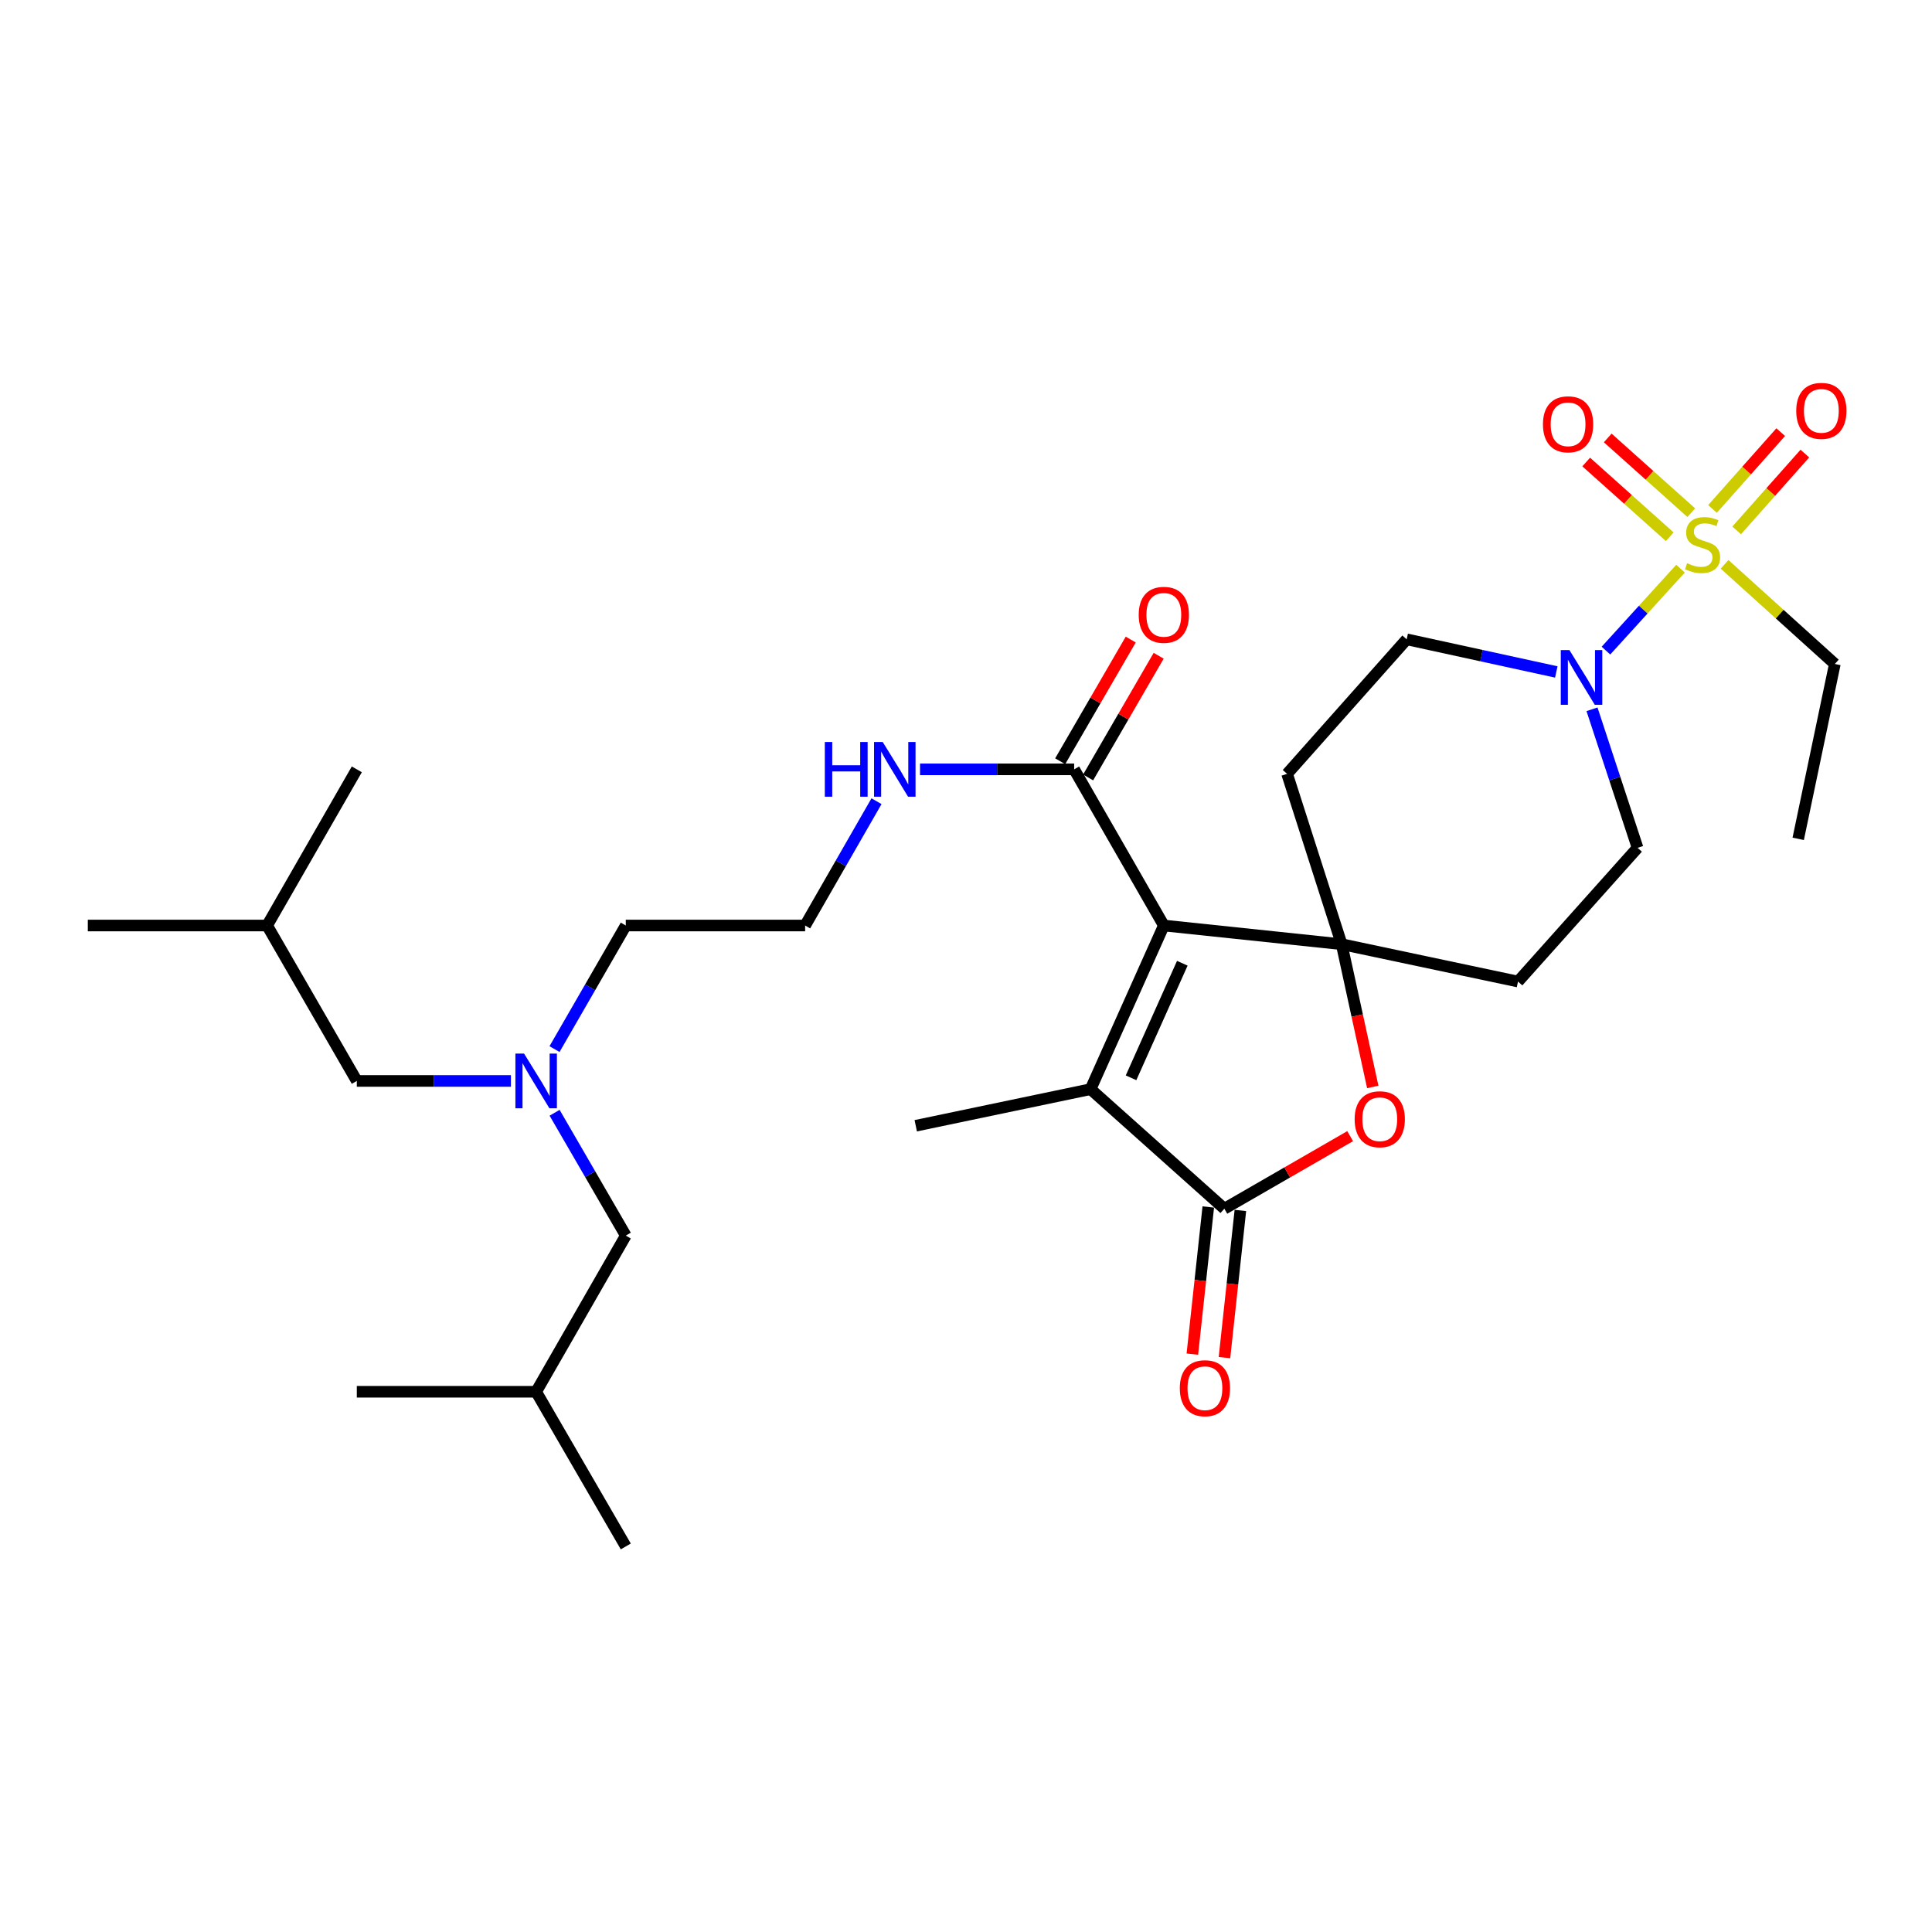 <?xml version='1.0' encoding='iso-8859-1'?>
<svg version='1.1' baseProfile='full'
              xmlns='http://www.w3.org/2000/svg'
                      xmlns:rdkit='http://www.rdkit.org/xml'
                      xmlns:xlink='http://www.w3.org/1999/xlink'
                  xml:space='preserve'
width='1000px' height='1000px' viewBox='0 0 1000 1000'>
<!-- END OF HEADER -->
<rect style='opacity:1.0;fill:#FFFFFF;stroke:none' width='1000' height='1000' x='0' y='0'> </rect>
<path class='bond-0' d='M 602.395,479.045 L 694.442,488.72' style='fill:none;fill-rule:evenodd;stroke:#000000;stroke-width:6px;stroke-linecap:butt;stroke-linejoin:miter;stroke-opacity:1' />
<path class='bond-2' d='M 602.395,479.045 L 564.486,563.748' style='fill:none;fill-rule:evenodd;stroke:#000000;stroke-width:6px;stroke-linecap:butt;stroke-linejoin:miter;stroke-opacity:1' />
<path class='bond-2' d='M 611.963,498.577 L 585.427,557.869' style='fill:none;fill-rule:evenodd;stroke:#000000;stroke-width:6px;stroke-linecap:butt;stroke-linejoin:miter;stroke-opacity:1' />
<path class='bond-6' d='M 602.395,479.045 L 555.982,398.214' style='fill:none;fill-rule:evenodd;stroke:#000000;stroke-width:6px;stroke-linecap:butt;stroke-linejoin:miter;stroke-opacity:1' />
<path class='bond-4' d='M 694.442,488.72 L 702.49,525.659' style='fill:none;fill-rule:evenodd;stroke:#000000;stroke-width:6px;stroke-linecap:butt;stroke-linejoin:miter;stroke-opacity:1' />
<path class='bond-4' d='M 702.49,525.659 L 710.538,562.598' style='fill:none;fill-rule:evenodd;stroke:#FF0000;stroke-width:6px;stroke-linecap:butt;stroke-linejoin:miter;stroke-opacity:1' />
<path class='bond-7' d='M 694.442,488.72 L 666.198,400.545' style='fill:none;fill-rule:evenodd;stroke:#000000;stroke-width:6px;stroke-linecap:butt;stroke-linejoin:miter;stroke-opacity:1' />
<path class='bond-8' d='M 694.442,488.72 L 785.718,508.05' style='fill:none;fill-rule:evenodd;stroke:#000000;stroke-width:6px;stroke-linecap:butt;stroke-linejoin:miter;stroke-opacity:1' />
<path class='bond-1' d='M 869.839,294.34 L 850.538,315.548' style='fill:none;fill-rule:evenodd;stroke:#CCCC00;stroke-width:6px;stroke-linecap:butt;stroke-linejoin:miter;stroke-opacity:1' />
<path class='bond-1' d='M 850.538,315.548 L 831.238,336.756' style='fill:none;fill-rule:evenodd;stroke:#0000FF;stroke-width:6px;stroke-linecap:butt;stroke-linejoin:miter;stroke-opacity:1' />
<path class='bond-9' d='M 898.888,274.524 L 916.54,254.649' style='fill:none;fill-rule:evenodd;stroke:#CCCC00;stroke-width:6px;stroke-linecap:butt;stroke-linejoin:miter;stroke-opacity:1' />
<path class='bond-9' d='M 916.54,254.649 L 934.192,234.774' style='fill:none;fill-rule:evenodd;stroke:#FF0000;stroke-width:6px;stroke-linecap:butt;stroke-linejoin:miter;stroke-opacity:1' />
<path class='bond-9' d='M 886.393,263.426 L 904.045,243.551' style='fill:none;fill-rule:evenodd;stroke:#CCCC00;stroke-width:6px;stroke-linecap:butt;stroke-linejoin:miter;stroke-opacity:1' />
<path class='bond-9' d='M 904.045,243.551 L 921.697,223.676' style='fill:none;fill-rule:evenodd;stroke:#FF0000;stroke-width:6px;stroke-linecap:butt;stroke-linejoin:miter;stroke-opacity:1' />
<path class='bond-10' d='M 875.402,265.366 L 853.778,246.023' style='fill:none;fill-rule:evenodd;stroke:#CCCC00;stroke-width:6px;stroke-linecap:butt;stroke-linejoin:miter;stroke-opacity:1' />
<path class='bond-10' d='M 853.778,246.023 L 832.154,226.681' style='fill:none;fill-rule:evenodd;stroke:#FF0000;stroke-width:6px;stroke-linecap:butt;stroke-linejoin:miter;stroke-opacity:1' />
<path class='bond-10' d='M 864.26,277.822 L 842.636,258.479' style='fill:none;fill-rule:evenodd;stroke:#CCCC00;stroke-width:6px;stroke-linecap:butt;stroke-linejoin:miter;stroke-opacity:1' />
<path class='bond-10' d='M 842.636,258.479 L 821.012,239.137' style='fill:none;fill-rule:evenodd;stroke:#FF0000;stroke-width:6px;stroke-linecap:butt;stroke-linejoin:miter;stroke-opacity:1' />
<path class='bond-17' d='M 892.633,292.094 L 921.171,317.881' style='fill:none;fill-rule:evenodd;stroke:#CCCC00;stroke-width:6px;stroke-linecap:butt;stroke-linejoin:miter;stroke-opacity:1' />
<path class='bond-17' d='M 921.171,317.881 L 949.71,343.668' style='fill:none;fill-rule:evenodd;stroke:#000000;stroke-width:6px;stroke-linecap:butt;stroke-linejoin:miter;stroke-opacity:1' />
<path class='bond-3' d='M 564.486,563.748 L 633.712,625.629' style='fill:none;fill-rule:evenodd;stroke:#000000;stroke-width:6px;stroke-linecap:butt;stroke-linejoin:miter;stroke-opacity:1' />
<path class='bond-20' d='M 564.486,563.748 L 473.99,582.688' style='fill:none;fill-rule:evenodd;stroke:#000000;stroke-width:6px;stroke-linecap:butt;stroke-linejoin:miter;stroke-opacity:1' />
<path class='bond-13' d='M 625.404,624.73 L 621.282,662.816' style='fill:none;fill-rule:evenodd;stroke:#000000;stroke-width:6px;stroke-linecap:butt;stroke-linejoin:miter;stroke-opacity:1' />
<path class='bond-13' d='M 621.282,662.816 L 617.161,700.902' style='fill:none;fill-rule:evenodd;stroke:#FF0000;stroke-width:6px;stroke-linecap:butt;stroke-linejoin:miter;stroke-opacity:1' />
<path class='bond-13' d='M 642.019,626.528 L 637.898,664.614' style='fill:none;fill-rule:evenodd;stroke:#000000;stroke-width:6px;stroke-linecap:butt;stroke-linejoin:miter;stroke-opacity:1' />
<path class='bond-13' d='M 637.898,664.614 L 633.776,702.7' style='fill:none;fill-rule:evenodd;stroke:#FF0000;stroke-width:6px;stroke-linecap:butt;stroke-linejoin:miter;stroke-opacity:1' />
<path class='bond-30' d='M 633.712,625.629 L 666.276,606.849' style='fill:none;fill-rule:evenodd;stroke:#000000;stroke-width:6px;stroke-linecap:butt;stroke-linejoin:miter;stroke-opacity:1' />
<path class='bond-30' d='M 666.276,606.849 L 698.84,588.07' style='fill:none;fill-rule:evenodd;stroke:#FF0000;stroke-width:6px;stroke-linecap:butt;stroke-linejoin:miter;stroke-opacity:1' />
<path class='bond-5' d='M 824.015,367.13 L 835.807,402.982' style='fill:none;fill-rule:evenodd;stroke:#0000FF;stroke-width:6px;stroke-linecap:butt;stroke-linejoin:miter;stroke-opacity:1' />
<path class='bond-5' d='M 835.807,402.982 L 847.599,438.834' style='fill:none;fill-rule:evenodd;stroke:#000000;stroke-width:6px;stroke-linecap:butt;stroke-linejoin:miter;stroke-opacity:1' />
<path class='bond-31' d='M 805.539,347.802 L 766.818,339.356' style='fill:none;fill-rule:evenodd;stroke:#0000FF;stroke-width:6px;stroke-linecap:butt;stroke-linejoin:miter;stroke-opacity:1' />
<path class='bond-31' d='M 766.818,339.356 L 728.098,330.911' style='fill:none;fill-rule:evenodd;stroke:#000000;stroke-width:6px;stroke-linecap:butt;stroke-linejoin:miter;stroke-opacity:1' />
<path class='bond-15' d='M 563.211,402.405 L 581.469,370.912' style='fill:none;fill-rule:evenodd;stroke:#000000;stroke-width:6px;stroke-linecap:butt;stroke-linejoin:miter;stroke-opacity:1' />
<path class='bond-15' d='M 581.469,370.912 L 599.726,339.418' style='fill:none;fill-rule:evenodd;stroke:#FF0000;stroke-width:6px;stroke-linecap:butt;stroke-linejoin:miter;stroke-opacity:1' />
<path class='bond-15' d='M 548.753,394.023 L 567.01,362.53' style='fill:none;fill-rule:evenodd;stroke:#000000;stroke-width:6px;stroke-linecap:butt;stroke-linejoin:miter;stroke-opacity:1' />
<path class='bond-15' d='M 567.01,362.53 L 585.268,331.036' style='fill:none;fill-rule:evenodd;stroke:#FF0000;stroke-width:6px;stroke-linecap:butt;stroke-linejoin:miter;stroke-opacity:1' />
<path class='bond-16' d='M 555.982,398.214 L 516.094,398.214' style='fill:none;fill-rule:evenodd;stroke:#000000;stroke-width:6px;stroke-linecap:butt;stroke-linejoin:miter;stroke-opacity:1' />
<path class='bond-16' d='M 516.094,398.214 L 476.207,398.214' style='fill:none;fill-rule:evenodd;stroke:#0000FF;stroke-width:6px;stroke-linecap:butt;stroke-linejoin:miter;stroke-opacity:1' />
<path class='bond-12' d='M 666.198,400.545 L 728.098,330.911' style='fill:none;fill-rule:evenodd;stroke:#000000;stroke-width:6px;stroke-linecap:butt;stroke-linejoin:miter;stroke-opacity:1' />
<path class='bond-11' d='M 785.718,508.05 L 847.599,438.834' style='fill:none;fill-rule:evenodd;stroke:#000000;stroke-width:6px;stroke-linecap:butt;stroke-linejoin:miter;stroke-opacity:1' />
<path class='bond-14' d='M 287.016,543.014 L 305.461,511.029' style='fill:none;fill-rule:evenodd;stroke:#0000FF;stroke-width:6px;stroke-linecap:butt;stroke-linejoin:miter;stroke-opacity:1' />
<path class='bond-14' d='M 305.461,511.029 L 323.906,479.045' style='fill:none;fill-rule:evenodd;stroke:#000000;stroke-width:6px;stroke-linecap:butt;stroke-linejoin:miter;stroke-opacity:1' />
<path class='bond-18' d='M 287.059,575.968 L 305.483,607.757' style='fill:none;fill-rule:evenodd;stroke:#0000FF;stroke-width:6px;stroke-linecap:butt;stroke-linejoin:miter;stroke-opacity:1' />
<path class='bond-18' d='M 305.483,607.757 L 323.906,639.546' style='fill:none;fill-rule:evenodd;stroke:#000000;stroke-width:6px;stroke-linecap:butt;stroke-linejoin:miter;stroke-opacity:1' />
<path class='bond-19' d='M 264.451,559.495 L 224.568,559.495' style='fill:none;fill-rule:evenodd;stroke:#0000FF;stroke-width:6px;stroke-linecap:butt;stroke-linejoin:miter;stroke-opacity:1' />
<path class='bond-19' d='M 224.568,559.495 L 184.685,559.495' style='fill:none;fill-rule:evenodd;stroke:#000000;stroke-width:6px;stroke-linecap:butt;stroke-linejoin:miter;stroke-opacity:1' />
<path class='bond-21' d='M 453.677,414.704 L 435.205,446.875' style='fill:none;fill-rule:evenodd;stroke:#0000FF;stroke-width:6px;stroke-linecap:butt;stroke-linejoin:miter;stroke-opacity:1' />
<path class='bond-21' d='M 435.205,446.875 L 416.733,479.045' style='fill:none;fill-rule:evenodd;stroke:#000000;stroke-width:6px;stroke-linecap:butt;stroke-linejoin:miter;stroke-opacity:1' />
<path class='bond-25' d='M 949.71,343.668 L 930.751,434.182' style='fill:none;fill-rule:evenodd;stroke:#000000;stroke-width:6px;stroke-linecap:butt;stroke-linejoin:miter;stroke-opacity:1' />
<path class='bond-24' d='M 323.906,639.546 L 277.512,720.377' style='fill:none;fill-rule:evenodd;stroke:#000000;stroke-width:6px;stroke-linecap:butt;stroke-linejoin:miter;stroke-opacity:1' />
<path class='bond-23' d='M 184.685,559.495 L 138.262,479.045' style='fill:none;fill-rule:evenodd;stroke:#000000;stroke-width:6px;stroke-linecap:butt;stroke-linejoin:miter;stroke-opacity:1' />
<path class='bond-22' d='M 416.733,479.045 L 323.906,479.045' style='fill:none;fill-rule:evenodd;stroke:#000000;stroke-width:6px;stroke-linecap:butt;stroke-linejoin:miter;stroke-opacity:1' />
<path class='bond-28' d='M 138.262,479.045 L 45.455,479.045' style='fill:none;fill-rule:evenodd;stroke:#000000;stroke-width:6px;stroke-linecap:butt;stroke-linejoin:miter;stroke-opacity:1' />
<path class='bond-29' d='M 138.262,479.045 L 184.685,398.214' style='fill:none;fill-rule:evenodd;stroke:#000000;stroke-width:6px;stroke-linecap:butt;stroke-linejoin:miter;stroke-opacity:1' />
<path class='bond-26' d='M 277.512,720.377 L 184.685,720.377' style='fill:none;fill-rule:evenodd;stroke:#000000;stroke-width:6px;stroke-linecap:butt;stroke-linejoin:miter;stroke-opacity:1' />
<path class='bond-27' d='M 277.512,720.377 L 323.906,800.438' style='fill:none;fill-rule:evenodd;stroke:#000000;stroke-width:6px;stroke-linecap:butt;stroke-linejoin:miter;stroke-opacity:1' />
<path  class='atom-2' d='M 873.246 291.525
Q 873.566 291.645, 874.886 292.205
Q 876.206 292.765, 877.646 293.125
Q 879.126 293.445, 880.566 293.445
Q 883.246 293.445, 884.806 292.165
Q 886.366 290.845, 886.366 288.565
Q 886.366 287.005, 885.566 286.045
Q 884.806 285.085, 883.606 284.565
Q 882.406 284.045, 880.406 283.445
Q 877.886 282.685, 876.366 281.965
Q 874.886 281.245, 873.806 279.725
Q 872.766 278.205, 872.766 275.645
Q 872.766 272.085, 875.166 269.885
Q 877.606 267.685, 882.406 267.685
Q 885.686 267.685, 889.406 269.245
L 888.486 272.325
Q 885.086 270.925, 882.526 270.925
Q 879.766 270.925, 878.246 272.085
Q 876.726 273.205, 876.766 275.165
Q 876.766 276.685, 877.526 277.605
Q 878.326 278.525, 879.446 279.045
Q 880.606 279.565, 882.526 280.165
Q 885.086 280.965, 886.606 281.765
Q 888.126 282.565, 889.206 284.205
Q 890.326 285.805, 890.326 288.565
Q 890.326 292.485, 887.686 294.605
Q 885.086 296.685, 880.726 296.685
Q 878.206 296.685, 876.286 296.125
Q 874.406 295.605, 872.166 294.685
L 873.246 291.525
' fill='#CCCC00'/>
<path  class='atom-5' d='M 701.162 579.314
Q 701.162 572.514, 704.522 568.714
Q 707.882 564.914, 714.162 564.914
Q 720.442 564.914, 723.802 568.714
Q 727.162 572.514, 727.162 579.314
Q 727.162 586.194, 723.762 590.114
Q 720.362 593.994, 714.162 593.994
Q 707.922 593.994, 704.522 590.114
Q 701.162 586.234, 701.162 579.314
M 714.162 590.794
Q 718.482 590.794, 720.802 587.914
Q 723.162 584.994, 723.162 579.314
Q 723.162 573.754, 720.802 570.954
Q 718.482 568.114, 714.162 568.114
Q 709.842 568.114, 707.482 570.914
Q 705.162 573.714, 705.162 579.314
Q 705.162 585.034, 707.482 587.914
Q 709.842 590.794, 714.162 590.794
' fill='#FF0000'/>
<path  class='atom-6' d='M 812.334 336.49
L 821.614 351.49
Q 822.534 352.97, 824.014 355.65
Q 825.494 358.33, 825.574 358.49
L 825.574 336.49
L 829.334 336.49
L 829.334 364.81
L 825.454 364.81
L 815.494 348.41
Q 814.334 346.49, 813.094 344.29
Q 811.894 342.09, 811.534 341.41
L 811.534 364.81
L 807.854 364.81
L 807.854 336.49
L 812.334 336.49
' fill='#0000FF'/>
<path  class='atom-10' d='M 929.728 212.66
Q 929.728 205.86, 933.088 202.06
Q 936.448 198.26, 942.728 198.26
Q 949.008 198.26, 952.368 202.06
Q 955.728 205.86, 955.728 212.66
Q 955.728 219.54, 952.328 223.46
Q 948.928 227.34, 942.728 227.34
Q 936.488 227.34, 933.088 223.46
Q 929.728 219.58, 929.728 212.66
M 942.728 224.14
Q 947.048 224.14, 949.368 221.26
Q 951.728 218.34, 951.728 212.66
Q 951.728 207.1, 949.368 204.3
Q 947.048 201.46, 942.728 201.46
Q 938.408 201.46, 936.048 204.26
Q 933.728 207.06, 933.728 212.66
Q 933.728 218.38, 936.048 221.26
Q 938.408 224.14, 942.728 224.14
' fill='#FF0000'/>
<path  class='atom-11' d='M 798.631 219.614
Q 798.631 212.814, 801.991 209.014
Q 805.351 205.214, 811.631 205.214
Q 817.911 205.214, 821.271 209.014
Q 824.631 212.814, 824.631 219.614
Q 824.631 226.494, 821.231 230.414
Q 817.831 234.294, 811.631 234.294
Q 805.391 234.294, 801.991 230.414
Q 798.631 226.534, 798.631 219.614
M 811.631 231.094
Q 815.951 231.094, 818.271 228.214
Q 820.631 225.294, 820.631 219.614
Q 820.631 214.054, 818.271 211.254
Q 815.951 208.414, 811.631 208.414
Q 807.311 208.414, 804.951 211.214
Q 802.631 214.014, 802.631 219.614
Q 802.631 225.334, 804.951 228.214
Q 807.311 231.094, 811.631 231.094
' fill='#FF0000'/>
<path  class='atom-14' d='M 610.666 718.535
Q 610.666 711.735, 614.026 707.935
Q 617.386 704.135, 623.666 704.135
Q 629.946 704.135, 633.306 707.935
Q 636.666 711.735, 636.666 718.535
Q 636.666 725.415, 633.266 729.335
Q 629.866 733.215, 623.666 733.215
Q 617.426 733.215, 614.026 729.335
Q 610.666 725.455, 610.666 718.535
M 623.666 730.015
Q 627.986 730.015, 630.306 727.135
Q 632.666 724.215, 632.666 718.535
Q 632.666 712.975, 630.306 710.175
Q 627.986 707.335, 623.666 707.335
Q 619.346 707.335, 616.986 710.135
Q 614.666 712.935, 614.666 718.535
Q 614.666 724.255, 616.986 727.135
Q 619.346 730.015, 623.666 730.015
' fill='#FF0000'/>
<path  class='atom-15' d='M 271.252 545.335
L 280.532 560.335
Q 281.452 561.815, 282.932 564.495
Q 284.412 567.175, 284.492 567.335
L 284.492 545.335
L 288.252 545.335
L 288.252 573.655
L 284.372 573.655
L 274.412 557.255
Q 273.252 555.335, 272.012 553.135
Q 270.812 550.935, 270.452 550.255
L 270.452 573.655
L 266.772 573.655
L 266.772 545.335
L 271.252 545.335
' fill='#0000FF'/>
<path  class='atom-16' d='M 589.395 318.234
Q 589.395 311.434, 592.755 307.634
Q 596.115 303.834, 602.395 303.834
Q 608.675 303.834, 612.035 307.634
Q 615.395 311.434, 615.395 318.234
Q 615.395 325.114, 611.995 329.034
Q 608.595 332.914, 602.395 332.914
Q 596.155 332.914, 592.755 329.034
Q 589.395 325.154, 589.395 318.234
M 602.395 329.714
Q 606.715 329.714, 609.035 326.834
Q 611.395 323.914, 611.395 318.234
Q 611.395 312.674, 609.035 309.874
Q 606.715 307.034, 602.395 307.034
Q 598.075 307.034, 595.715 309.834
Q 593.395 312.634, 593.395 318.234
Q 593.395 323.954, 595.715 326.834
Q 598.075 329.714, 602.395 329.714
' fill='#FF0000'/>
<path  class='atom-17' d='M 426.926 384.054
L 430.766 384.054
L 430.766 396.094
L 445.246 396.094
L 445.246 384.054
L 449.086 384.054
L 449.086 412.374
L 445.246 412.374
L 445.246 399.294
L 430.766 399.294
L 430.766 412.374
L 426.926 412.374
L 426.926 384.054
' fill='#0000FF'/>
<path  class='atom-17' d='M 456.886 384.054
L 466.166 399.054
Q 467.086 400.534, 468.566 403.214
Q 470.046 405.894, 470.126 406.054
L 470.126 384.054
L 473.886 384.054
L 473.886 412.374
L 470.006 412.374
L 460.046 395.974
Q 458.886 394.054, 457.646 391.854
Q 456.446 389.654, 456.086 388.974
L 456.086 412.374
L 452.406 412.374
L 452.406 384.054
L 456.886 384.054
' fill='#0000FF'/>
</svg>
